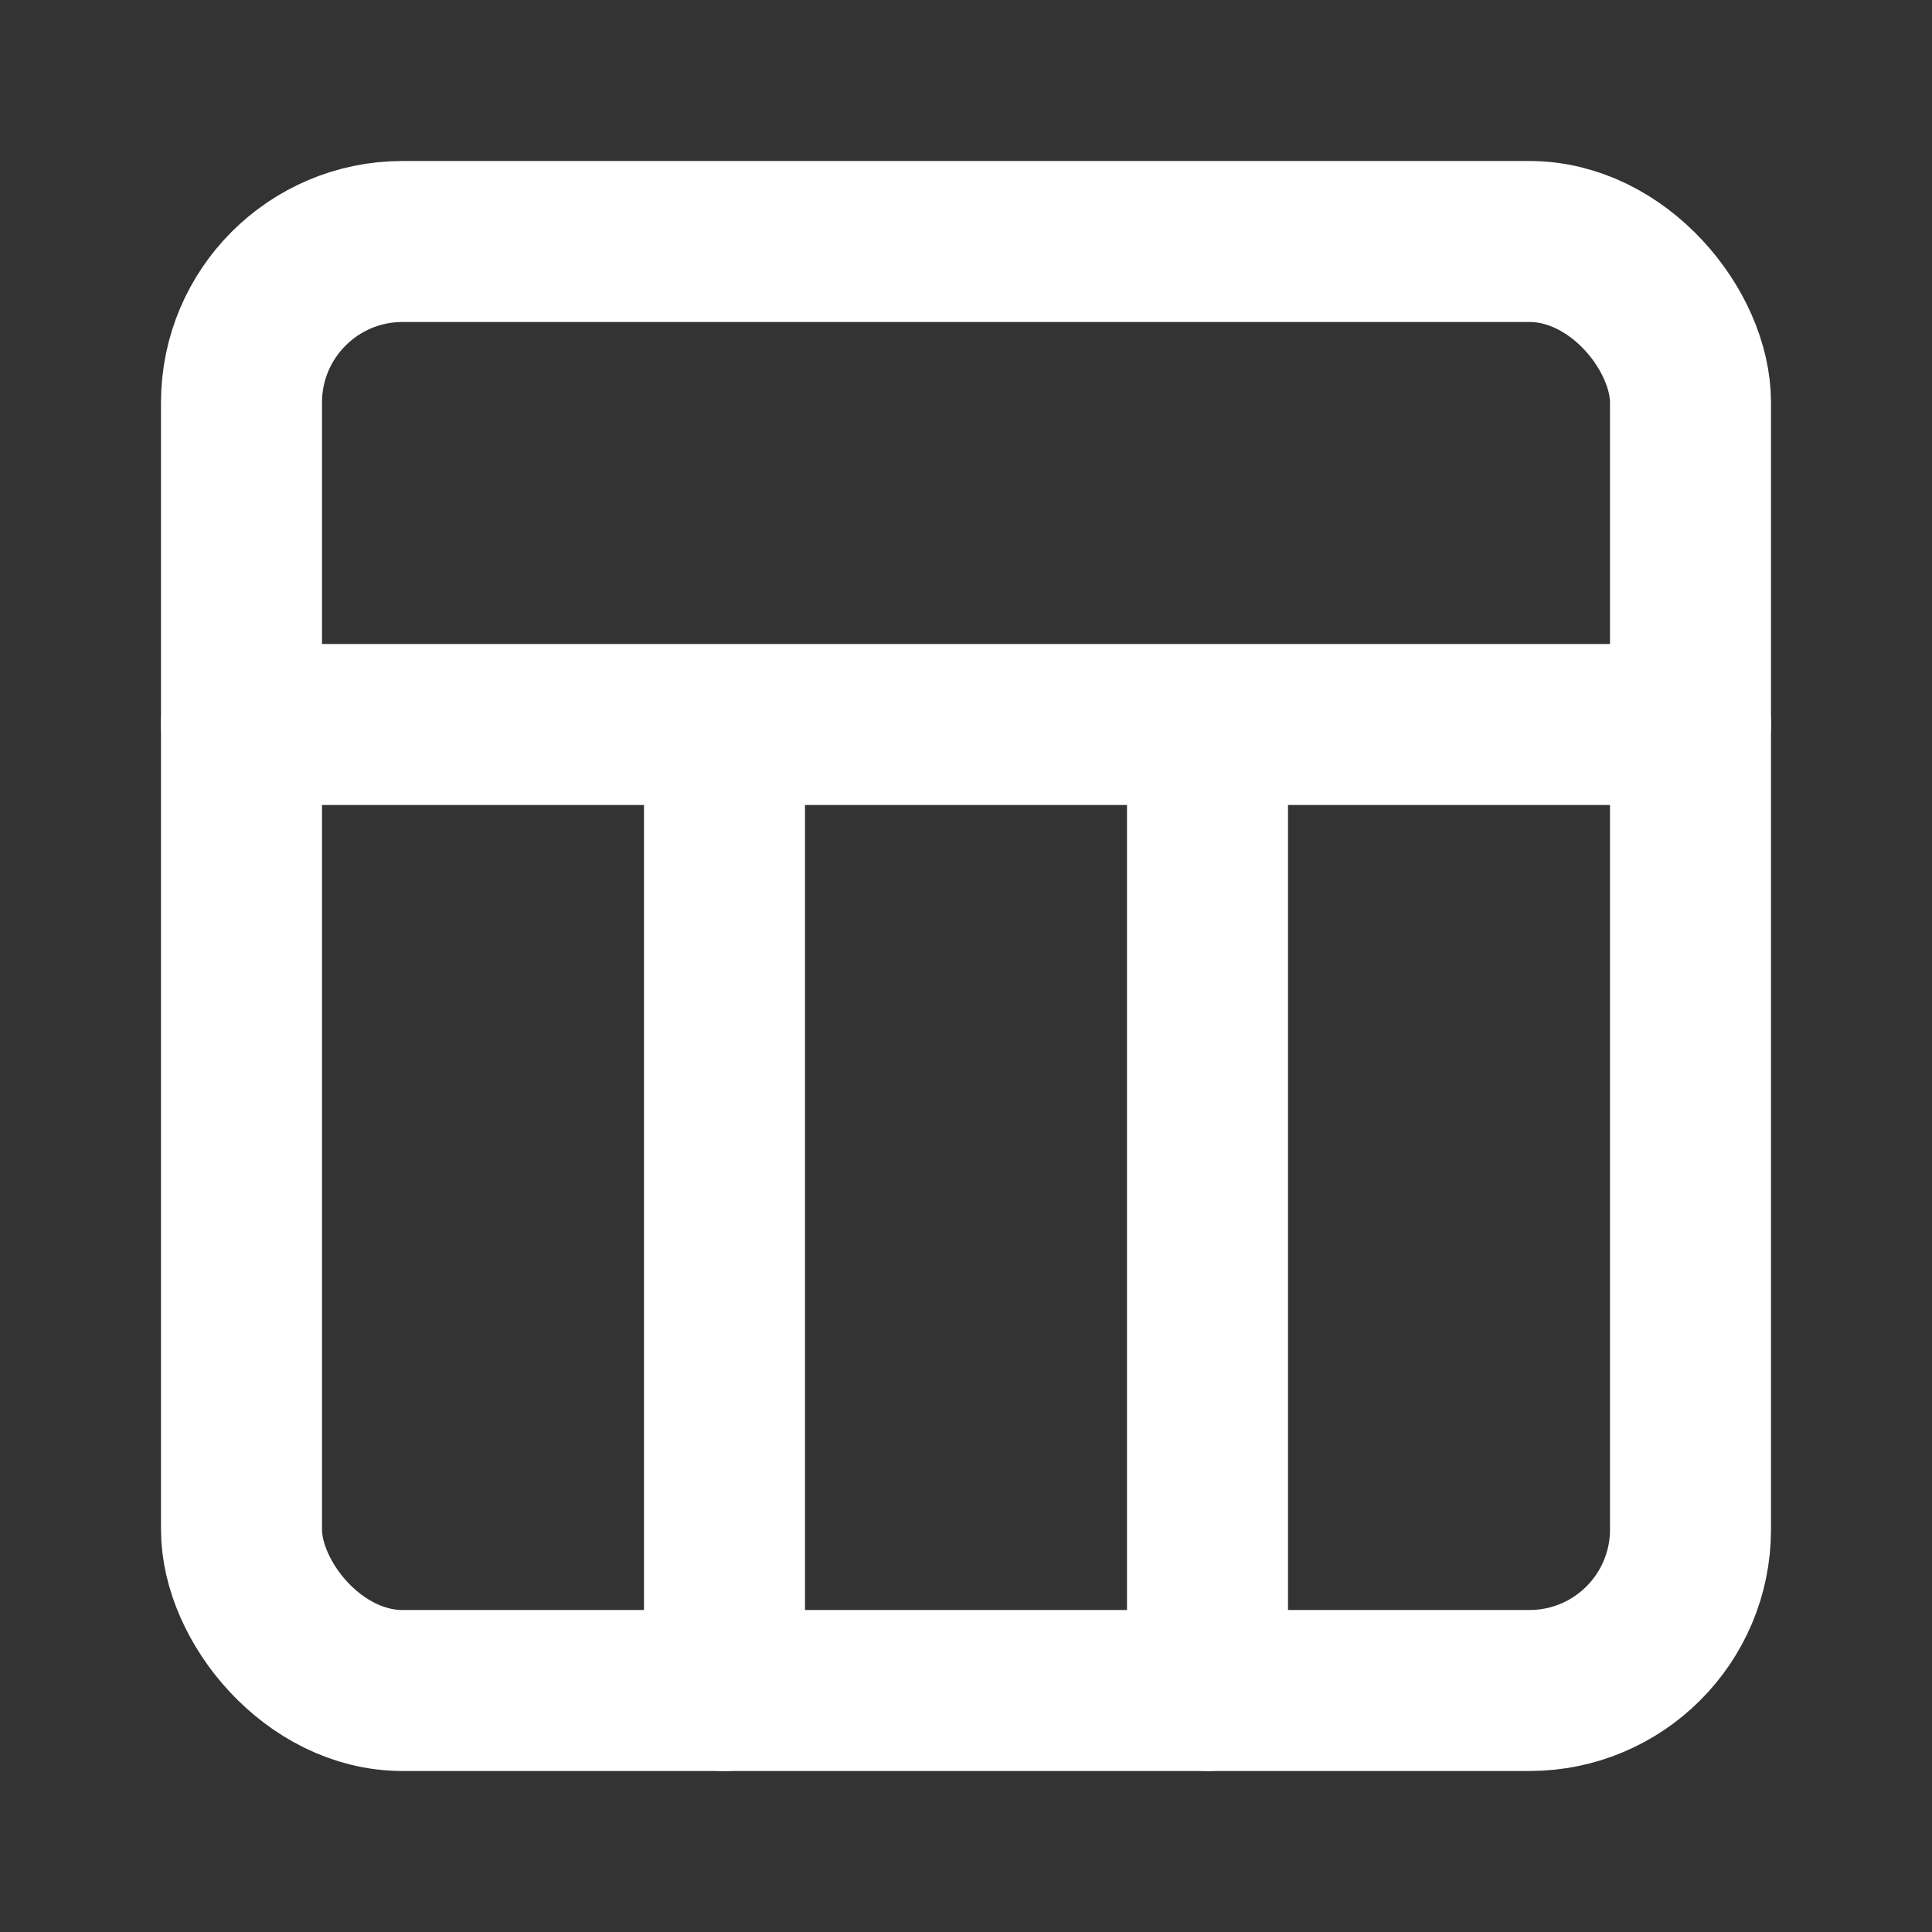 <svg xmlns="http://www.w3.org/2000/svg" width="48" height="48"
viewBox="0 0 24 24" fill="none" stroke="#ffffff" stroke-width="2" stroke-linecap="round"
stroke-linejoin="round">
  <rect x="0" y="0" width="24" height="24" fill="#333333" stroke="none"/>
  <rect x="3" y="3" width="18" height="18" rx="2" ry="2"/>
  <path d="M3 9h18M9 21V9M15 21V9"/>
</svg>
